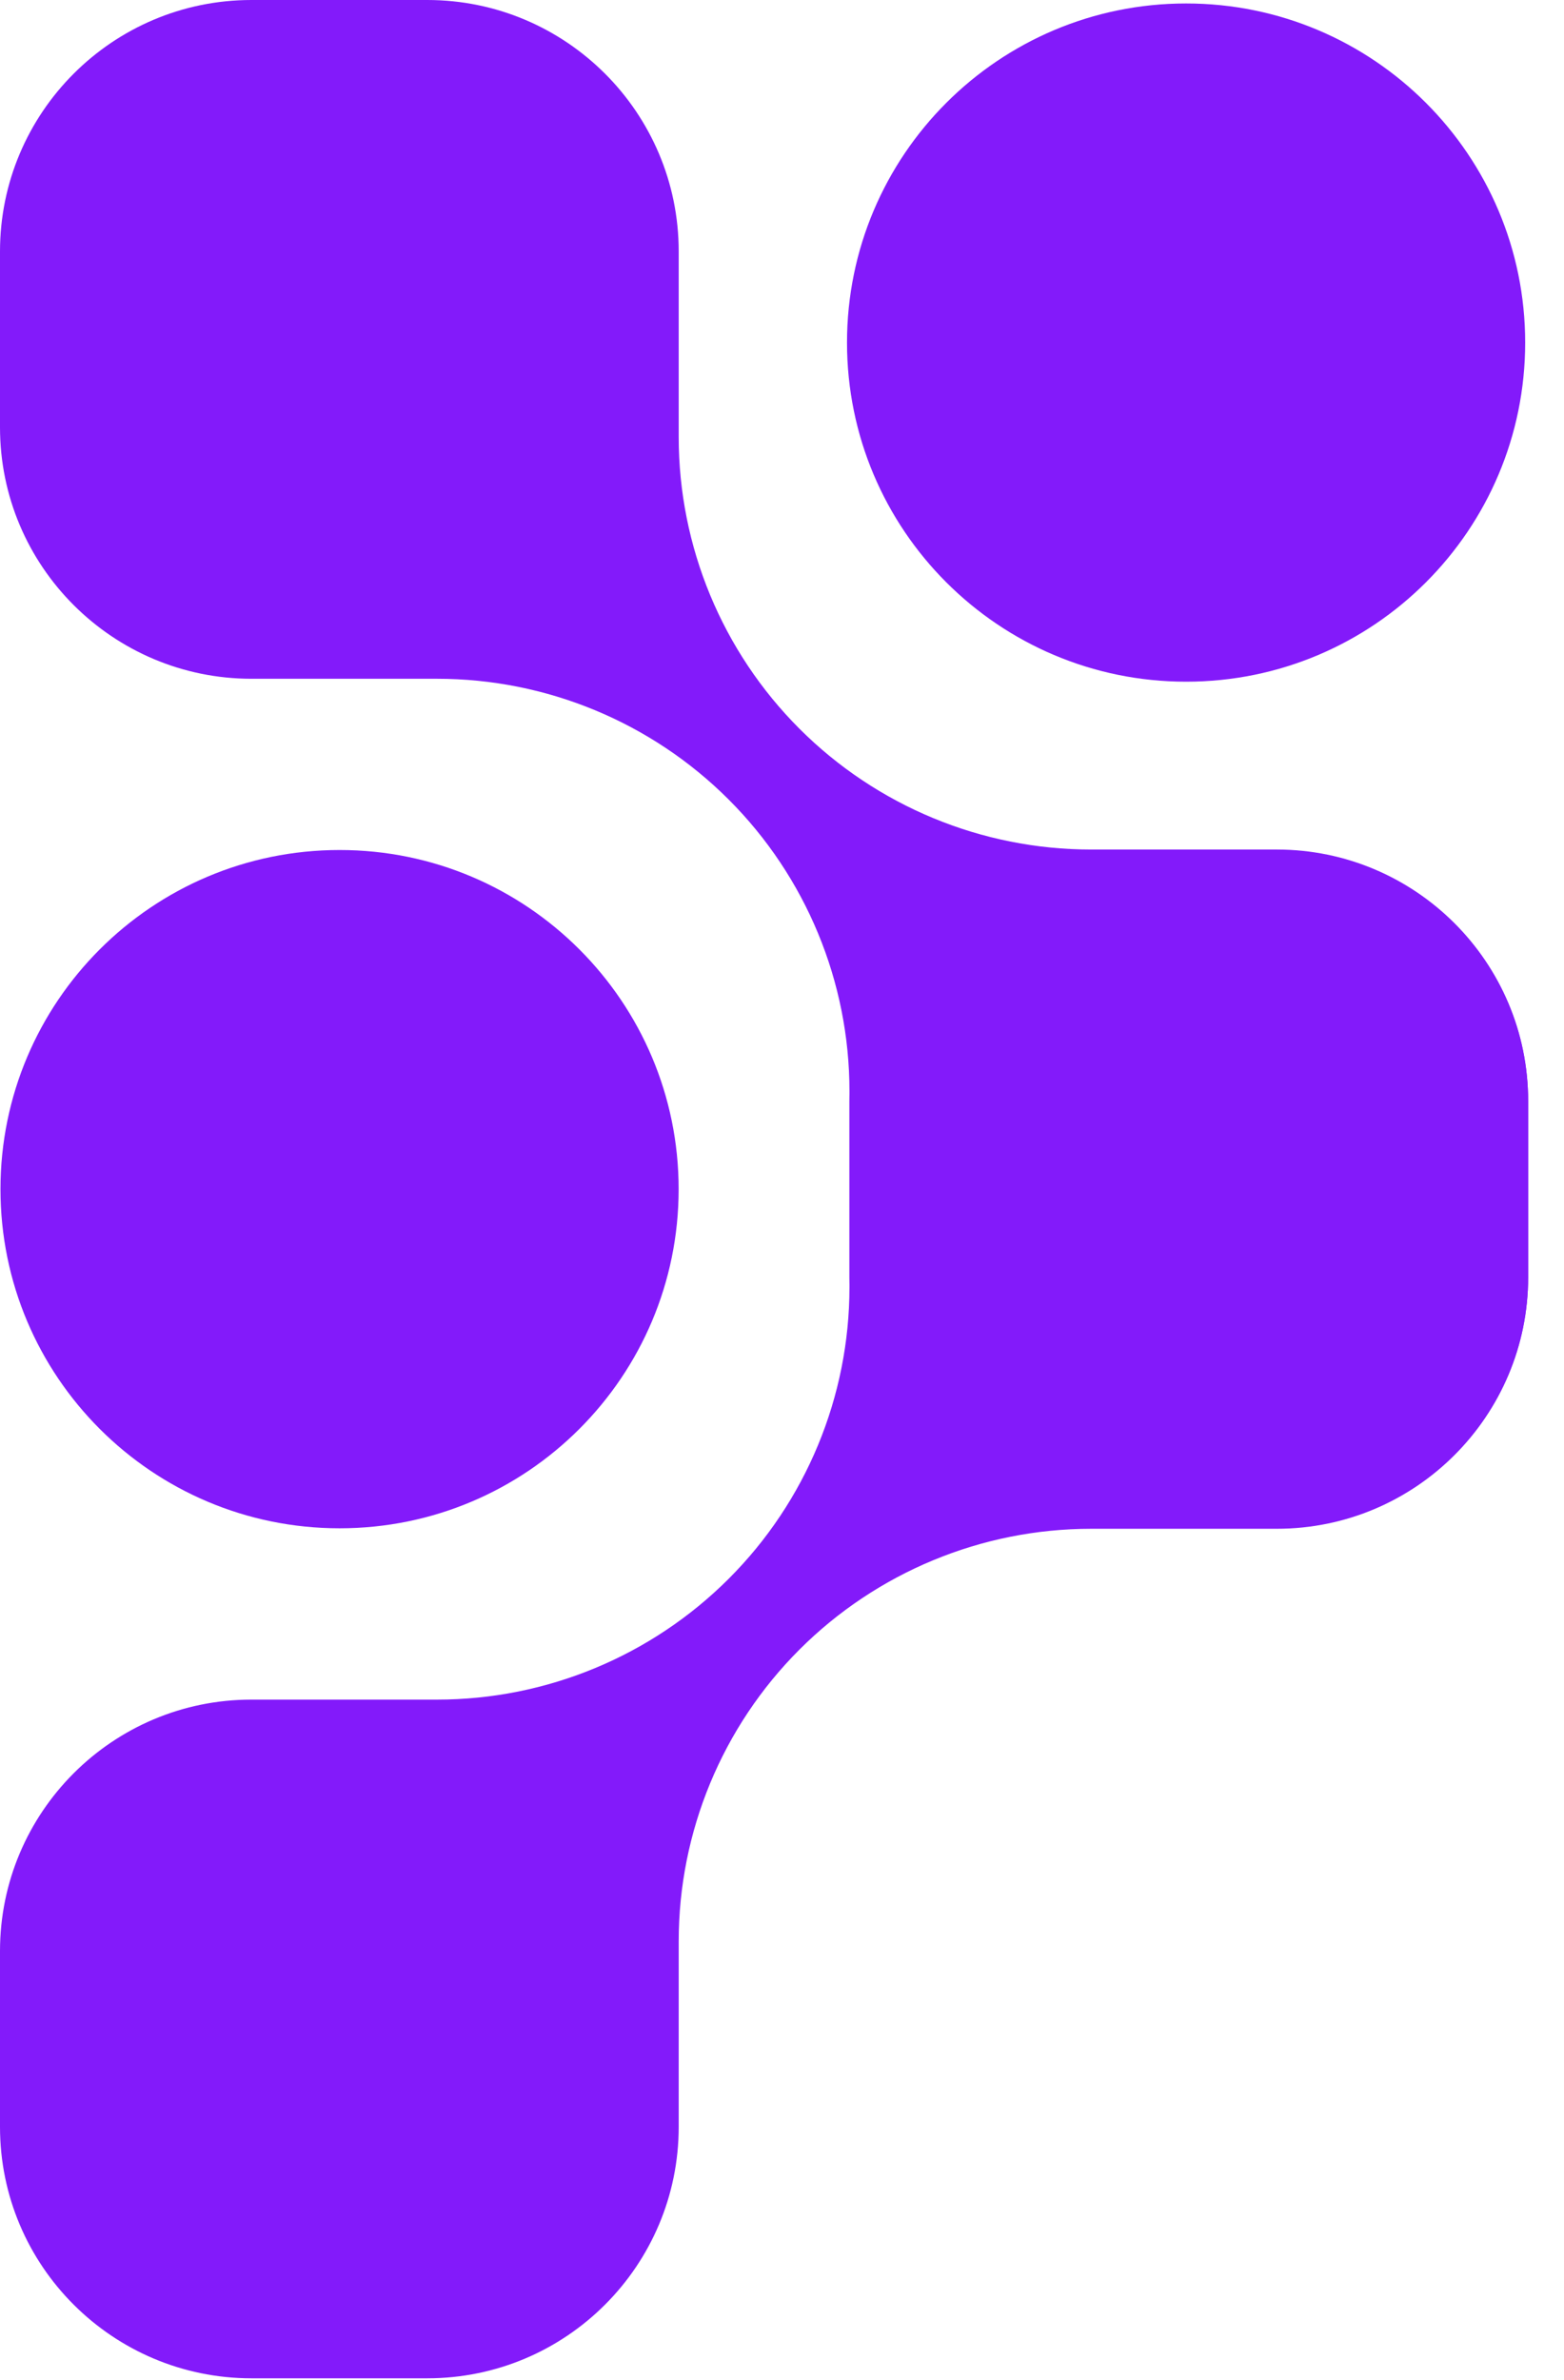 <svg width="23" height="35" viewBox="0 0 23 35" fill="none" xmlns="http://www.w3.org/2000/svg">
<path d="M18.775 22.473H16.19C14.152 22.473 12.492 20.82 12.492 18.775V16.045C12.492 14.436 11.852 12.893 10.716 11.757C9.58 10.621 8.037 9.981 6.428 9.981H3.698C1.66 9.981 0 8.328 0 6.283V3.698C0 1.66 1.653 0 3.698 0H6.283C8.321 0 9.981 1.653 9.981 3.698V6.428C9.981 8.037 10.621 9.58 11.757 10.716C12.893 11.852 14.436 12.492 16.045 12.492H18.775C20.813 12.492 22.473 14.145 22.473 16.19V18.775C22.473 20.813 20.82 22.473 18.775 22.473Z" fill="#831AFA"/>
<path d="M22.473 16.198V18.782C22.473 20.82 20.82 22.48 18.775 22.48H16.045C14.436 22.48 12.893 23.121 11.757 24.256C10.621 25.392 9.981 26.936 9.981 28.544V31.274C9.981 33.313 8.328 34.972 6.283 34.972H3.698C1.66 34.972 0 33.32 0 31.274V28.69C0 26.651 1.653 24.992 3.698 24.992H6.428C8.037 24.992 9.58 24.351 10.716 23.215C11.852 22.08 12.492 20.537 12.492 18.928V16.198C12.492 14.159 14.145 12.499 16.19 12.499H18.775C20.813 12.499 22.473 14.152 22.473 16.198Z" fill="#831AFA"/>
<path d="M22.429 5.038C22.429 2.284 20.197 0.051 17.443 0.051C14.689 0.051 12.456 2.284 12.456 5.038C12.456 7.792 14.689 10.024 17.443 10.024C20.197 10.024 22.429 7.792 22.429 5.038Z" fill="#831AFA"/>
<path d="M9.98 17.486C9.98 14.732 7.748 12.499 4.994 12.499C2.239 12.499 0.007 14.732 0.007 17.486C0.007 20.24 2.239 22.473 4.994 22.473C7.748 22.473 9.98 20.24 9.98 17.486Z" fill="#831AFA"/>
</svg>
